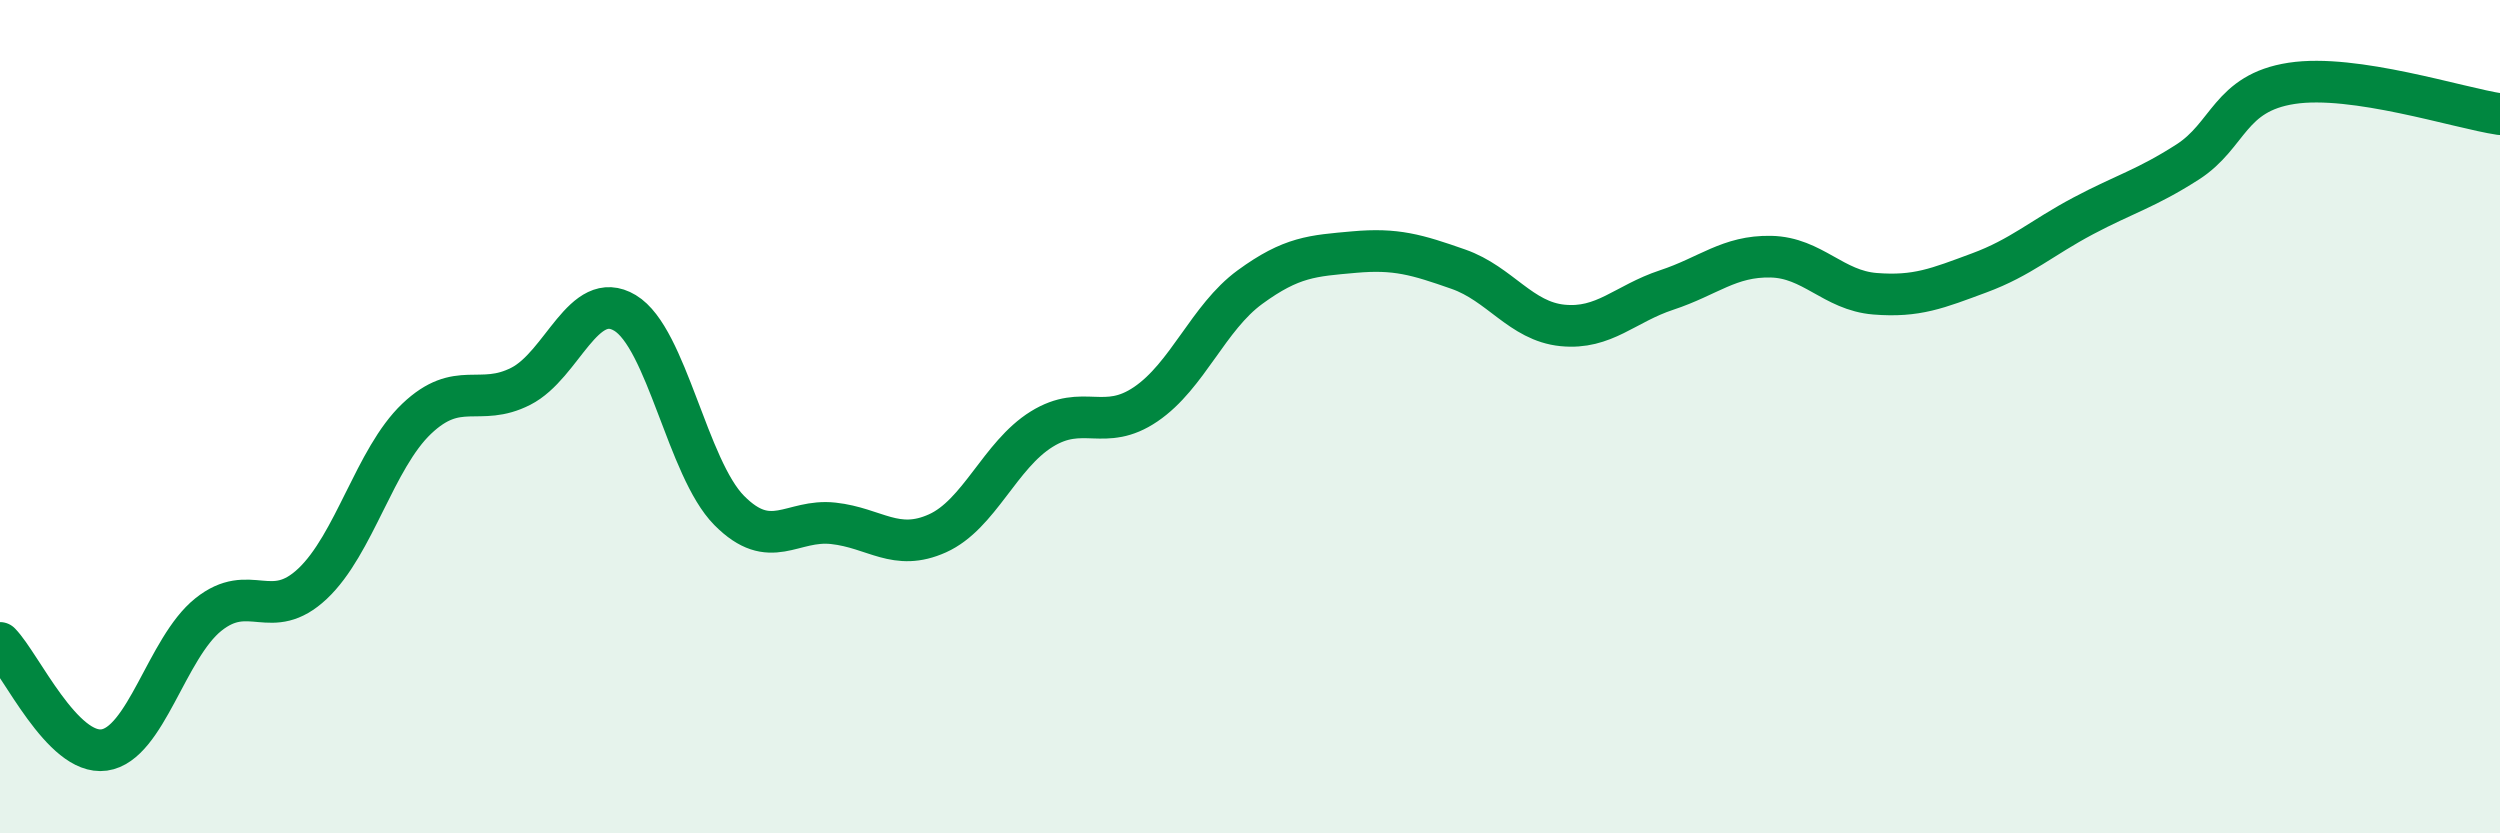 
    <svg width="60" height="20" viewBox="0 0 60 20" xmlns="http://www.w3.org/2000/svg">
      <path
        d="M 0,15.43 C 0.5,15.94 1.5,18.14 2.5,18 C 3.5,17.86 4,15.55 5,14.75 C 6,13.95 6.5,14.95 7.5,14.01 C 8.5,13.07 9,11 10,10.05 C 11,9.1 11.5,9.78 12.5,9.27 C 13.5,8.76 14,6.91 15,7.51 C 16,8.11 16.5,11.24 17.5,12.25 C 18.5,13.26 19,12.45 20,12.56 C 21,12.67 21.5,13.25 22.5,12.8 C 23.5,12.35 24,10.92 25,10.3 C 26,9.68 26.5,10.38 27.5,9.7 C 28.5,9.02 29,7.62 30,6.89 C 31,6.16 31.5,6.14 32.5,6.05 C 33.5,5.96 34,6.11 35,6.46 C 36,6.81 36.5,7.71 37.5,7.81 C 38.5,7.91 39,7.29 40,6.96 C 41,6.63 41.5,6.14 42.5,6.16 C 43.5,6.18 44,6.97 45,7.05 C 46,7.13 46.5,6.92 47.5,6.55 C 48.5,6.18 49,5.71 50,5.18 C 51,4.65 51.5,4.53 52.5,3.89 C 53.5,3.25 53.5,2.23 55,2 C 56.5,1.77 59,2.59 60,2.74L60 20L0 20Z"
        fill="#008740"
        opacity="0.1"
        stroke-linecap="round"
        stroke-linejoin="round"
      />
      <path
        d="M 0,15.43 C 0.5,15.94 1.5,18.14 2.5,18 C 3.5,17.86 4,15.55 5,14.75 C 6,13.95 6.5,14.95 7.5,14.01 C 8.5,13.07 9,11 10,10.05 C 11,9.1 11.5,9.78 12.5,9.27 C 13.5,8.76 14,6.91 15,7.51 C 16,8.11 16.5,11.24 17.5,12.25 C 18.5,13.26 19,12.45 20,12.56 C 21,12.67 21.5,13.25 22.5,12.8 C 23.5,12.35 24,10.92 25,10.3 C 26,9.68 26.5,10.38 27.5,9.7 C 28.5,9.02 29,7.62 30,6.89 C 31,6.16 31.5,6.14 32.5,6.05 C 33.5,5.96 34,6.11 35,6.46 C 36,6.81 36.5,7.71 37.5,7.81 C 38.5,7.91 39,7.29 40,6.96 C 41,6.63 41.5,6.14 42.5,6.16 C 43.5,6.18 44,6.97 45,7.05 C 46,7.13 46.5,6.92 47.5,6.55 C 48.5,6.18 49,5.71 50,5.18 C 51,4.65 51.5,4.53 52.5,3.89 C 53.5,3.25 53.5,2.23 55,2 C 56.5,1.77 59,2.59 60,2.74"
        stroke="#008740"
        stroke-width="1"
        fill="none"
        stroke-linecap="round"
        stroke-linejoin="round"
      />
    </svg>
  